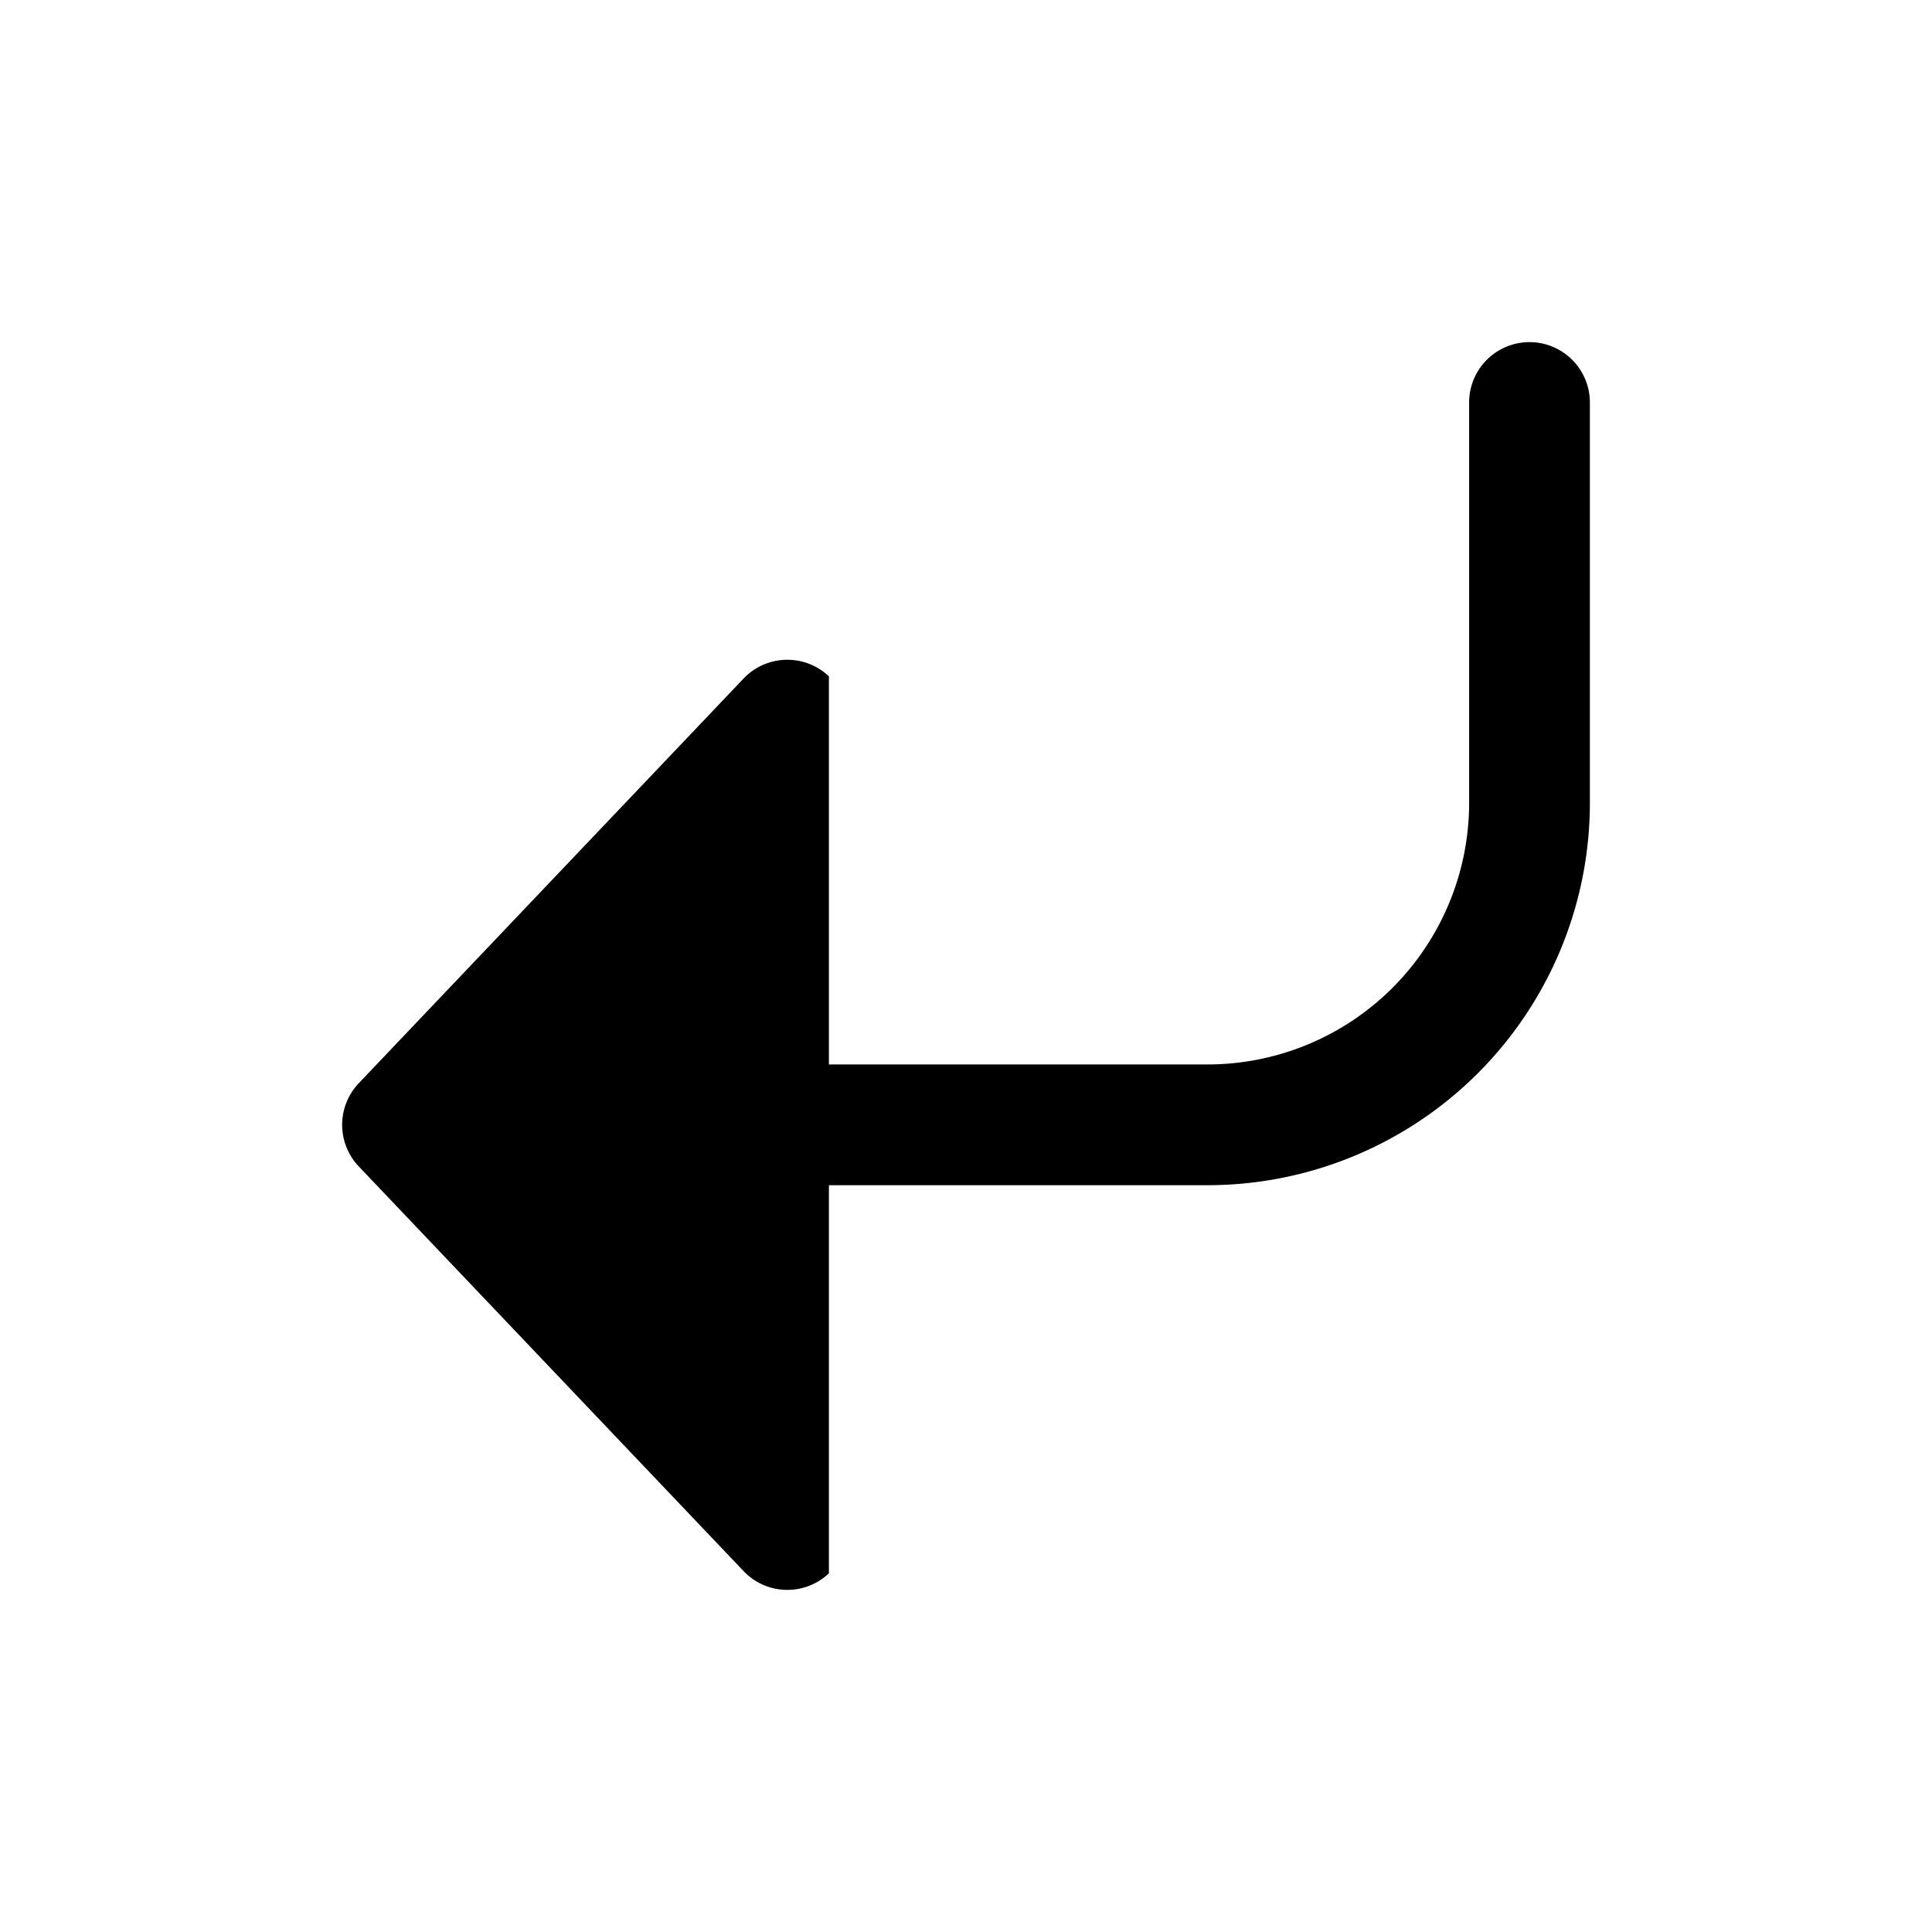<svg width="24" height="24" fill="currentColor" viewBox="0 0 24 24" xmlns="http://www.w3.org/2000/svg"><path d="M9.237 19.517a.75.75 0 0 0 1.06.027v-4.821H15a4.75 4.75 0 0 0 4.75-4.75V5a.75.75 0 0 0-1.5 0v4.973a3.25 3.25 0 0 1-3.25 3.25h-4.703V8.402a.75.75 0 0 0-1.06.027l-4.78 5.027a.75.75 0 0 0 0 1.034z"/></svg>